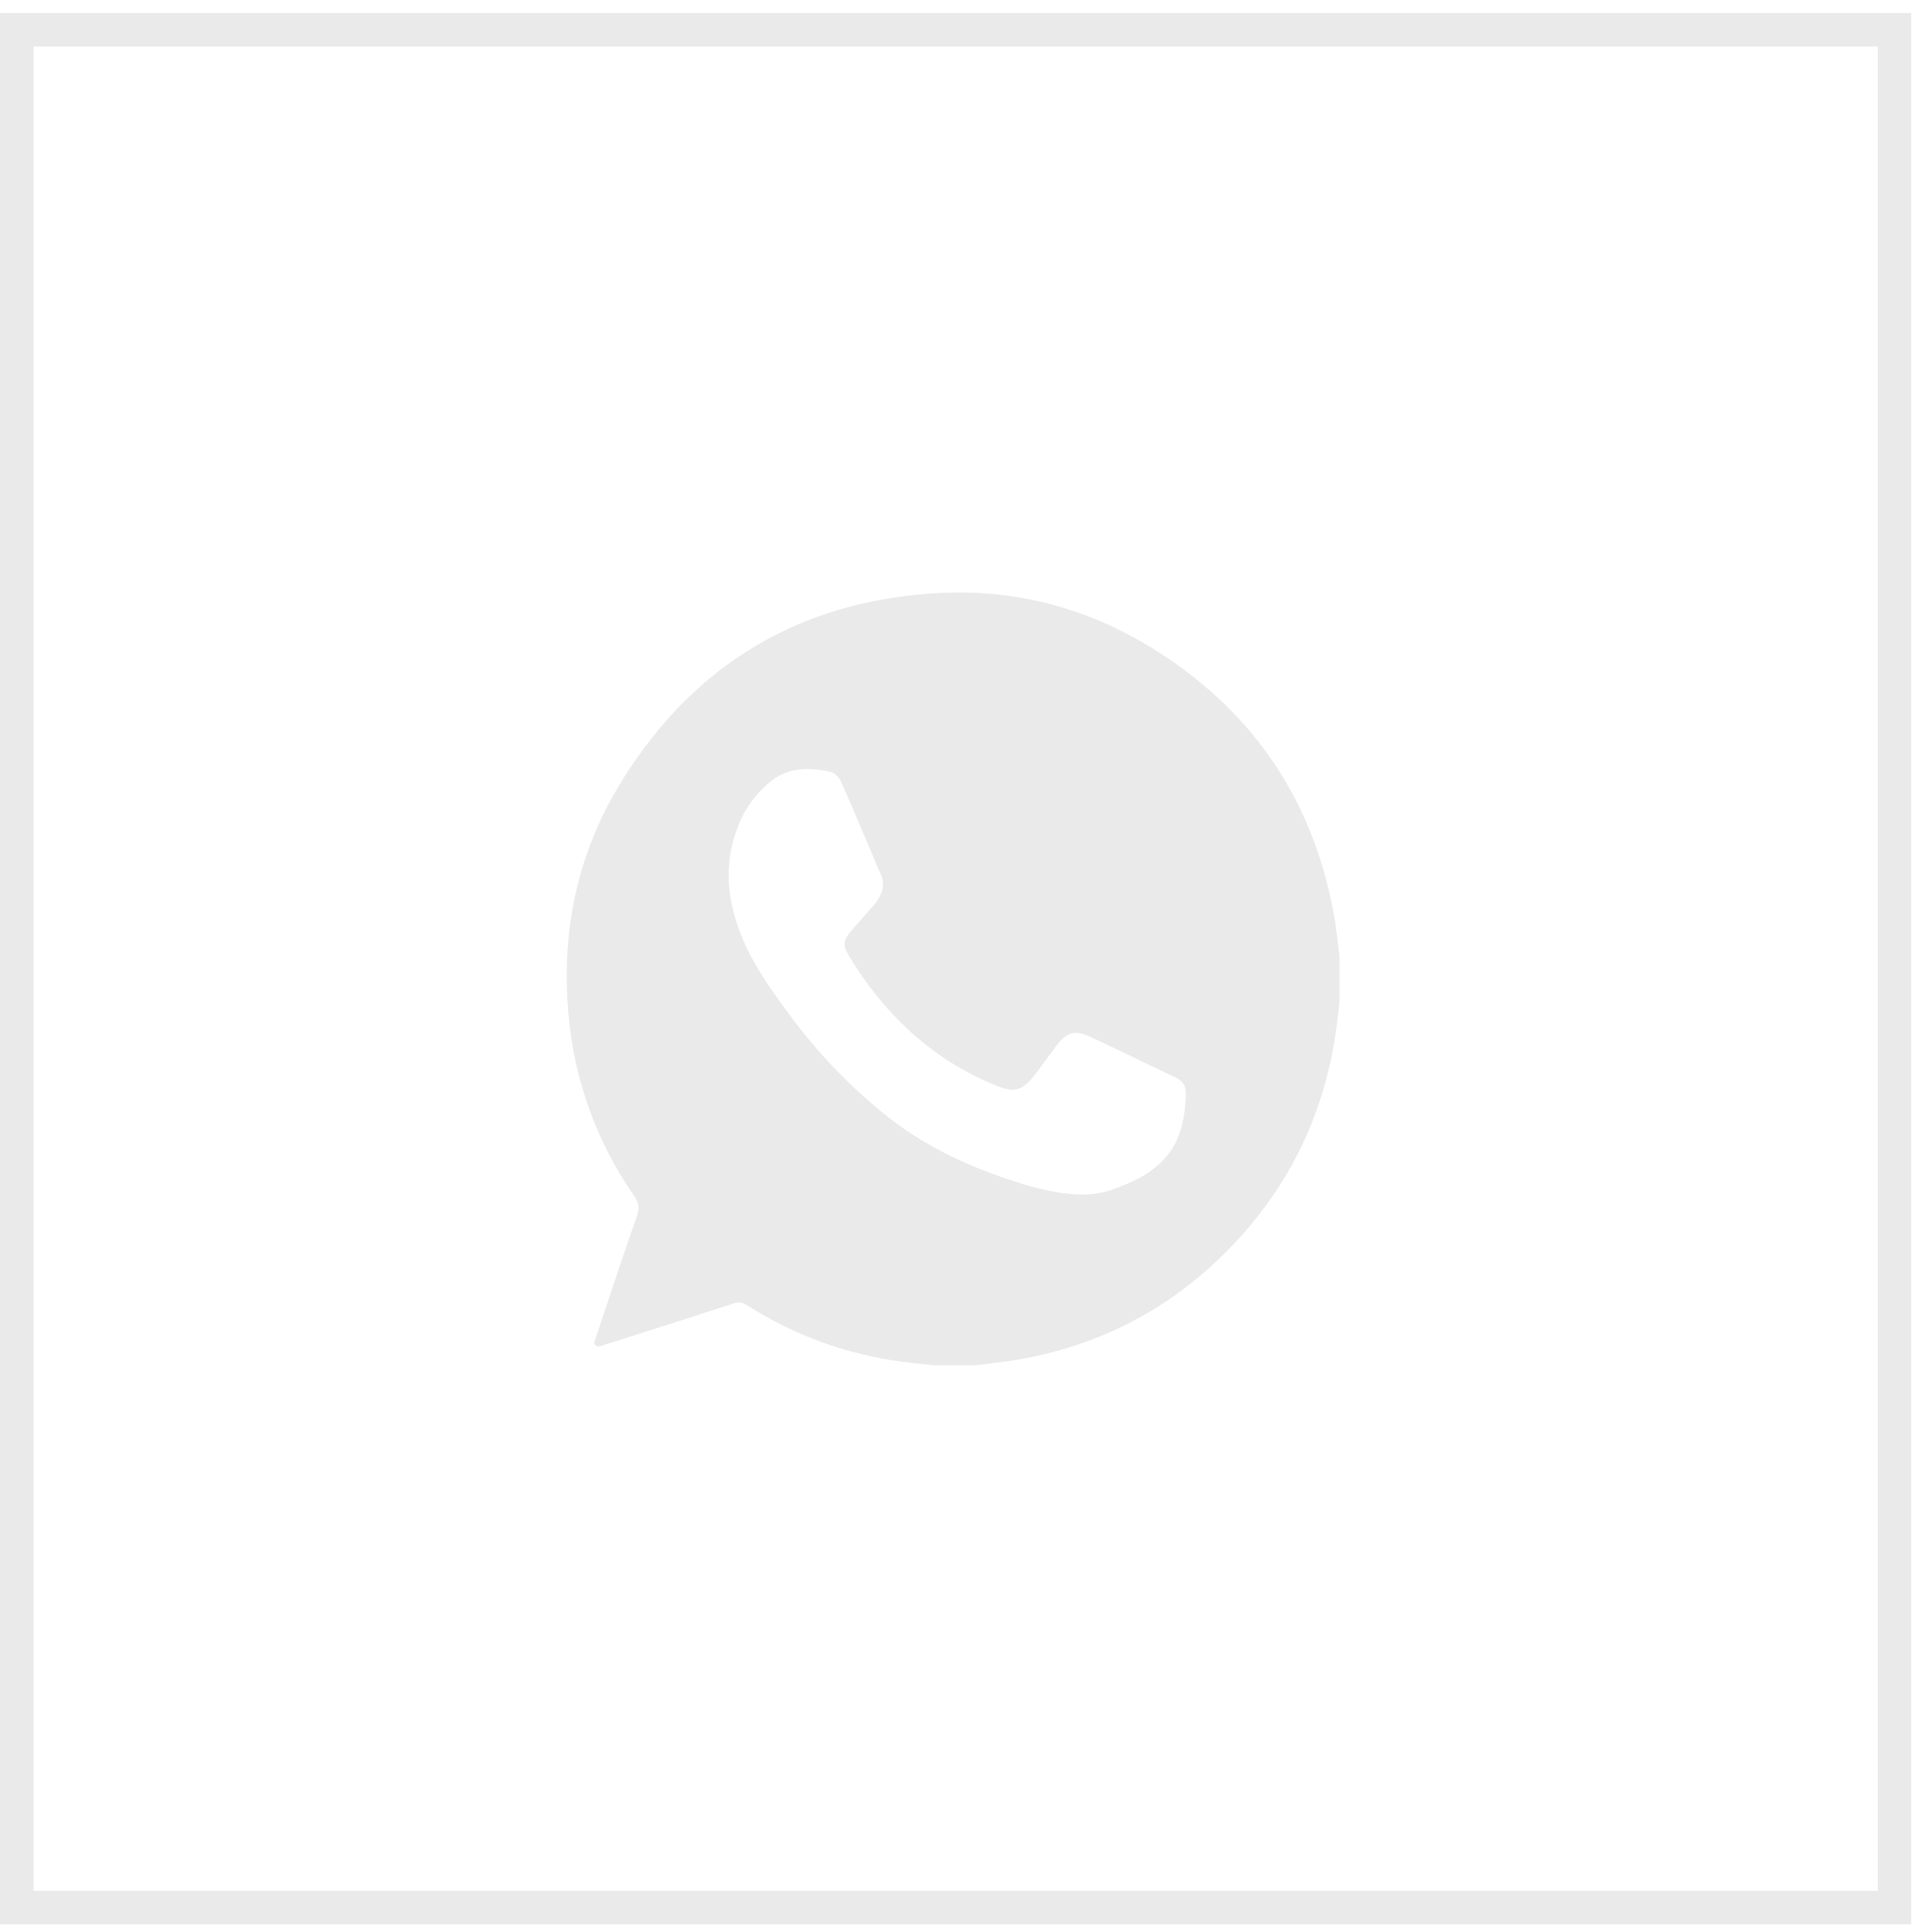 <?xml version="1.0" encoding="UTF-8"?> <svg xmlns="http://www.w3.org/2000/svg" width="75" height="75" viewBox="0 0 75 75" fill="none"><rect x="0.65" y="1.157" width="72.894" height="72.894" stroke="#EAEAEA" stroke-width="1.3"></rect><path d="M37.874 53H36.233C35.808 52.953 35.381 52.915 34.957 52.853C32.833 52.568 30.797 51.821 28.993 50.664C28.919 50.611 28.834 50.577 28.744 50.566C28.655 50.554 28.563 50.565 28.479 50.597C27.48 50.928 26.476 51.245 25.475 51.566C24.753 51.797 24.031 52.026 23.279 52.266C23.158 52.304 23.041 52.19 23.082 52.07V52.07C23.626 50.446 24.16 48.818 24.727 47.198C24.832 46.895 24.794 46.684 24.617 46.427C23.155 44.326 22.274 41.876 22.064 39.326C21.783 36.12 22.424 33.096 24.114 30.354C26.919 25.805 31.028 23.334 36.369 23.025C39.327 22.854 42.11 23.566 44.643 25.11C48.538 27.484 50.926 30.925 51.767 35.419C51.872 35.981 51.924 36.553 52 37.121V38.882C51.975 39.093 51.951 39.304 51.927 39.514C51.569 42.731 50.344 45.572 48.18 47.983C45.867 50.558 42.998 52.164 39.582 52.77C39.016 52.867 38.443 52.927 37.874 53ZM40.566 46.192C41.407 46.379 42.309 46.475 43.125 46.198V46.198C45.249 45.474 45.972 44.448 46.035 42.494C46.045 42.185 45.937 41.973 45.653 41.838C44.535 41.307 43.425 40.76 42.303 40.238C41.73 39.971 41.394 40.08 41.014 40.59C40.72 40.981 40.438 41.378 40.138 41.764C39.68 42.351 39.357 42.425 38.663 42.141C36.194 41.133 34.358 39.403 32.98 37.152C32.704 36.7 32.718 36.51 33.069 36.104C33.349 35.779 33.64 35.462 33.92 35.137C34.265 34.734 34.41 34.301 34.125 33.797C34.057 33.657 33.996 33.513 33.944 33.366C33.517 32.362 33.099 31.354 32.654 30.358C32.581 30.197 32.415 30.005 32.258 29.968C31.459 29.782 30.653 29.771 29.966 30.297C29.348 30.782 28.88 31.431 28.616 32.17C28.067 33.644 28.243 35.079 28.851 36.494C29.297 37.535 29.952 38.447 30.617 39.348C31.73 40.872 33.045 42.237 34.527 43.405C36.129 44.652 37.957 45.441 39.884 46.017C40.109 46.085 40.338 46.142 40.566 46.192Z" fill="#EAEAEA"></path></svg> 